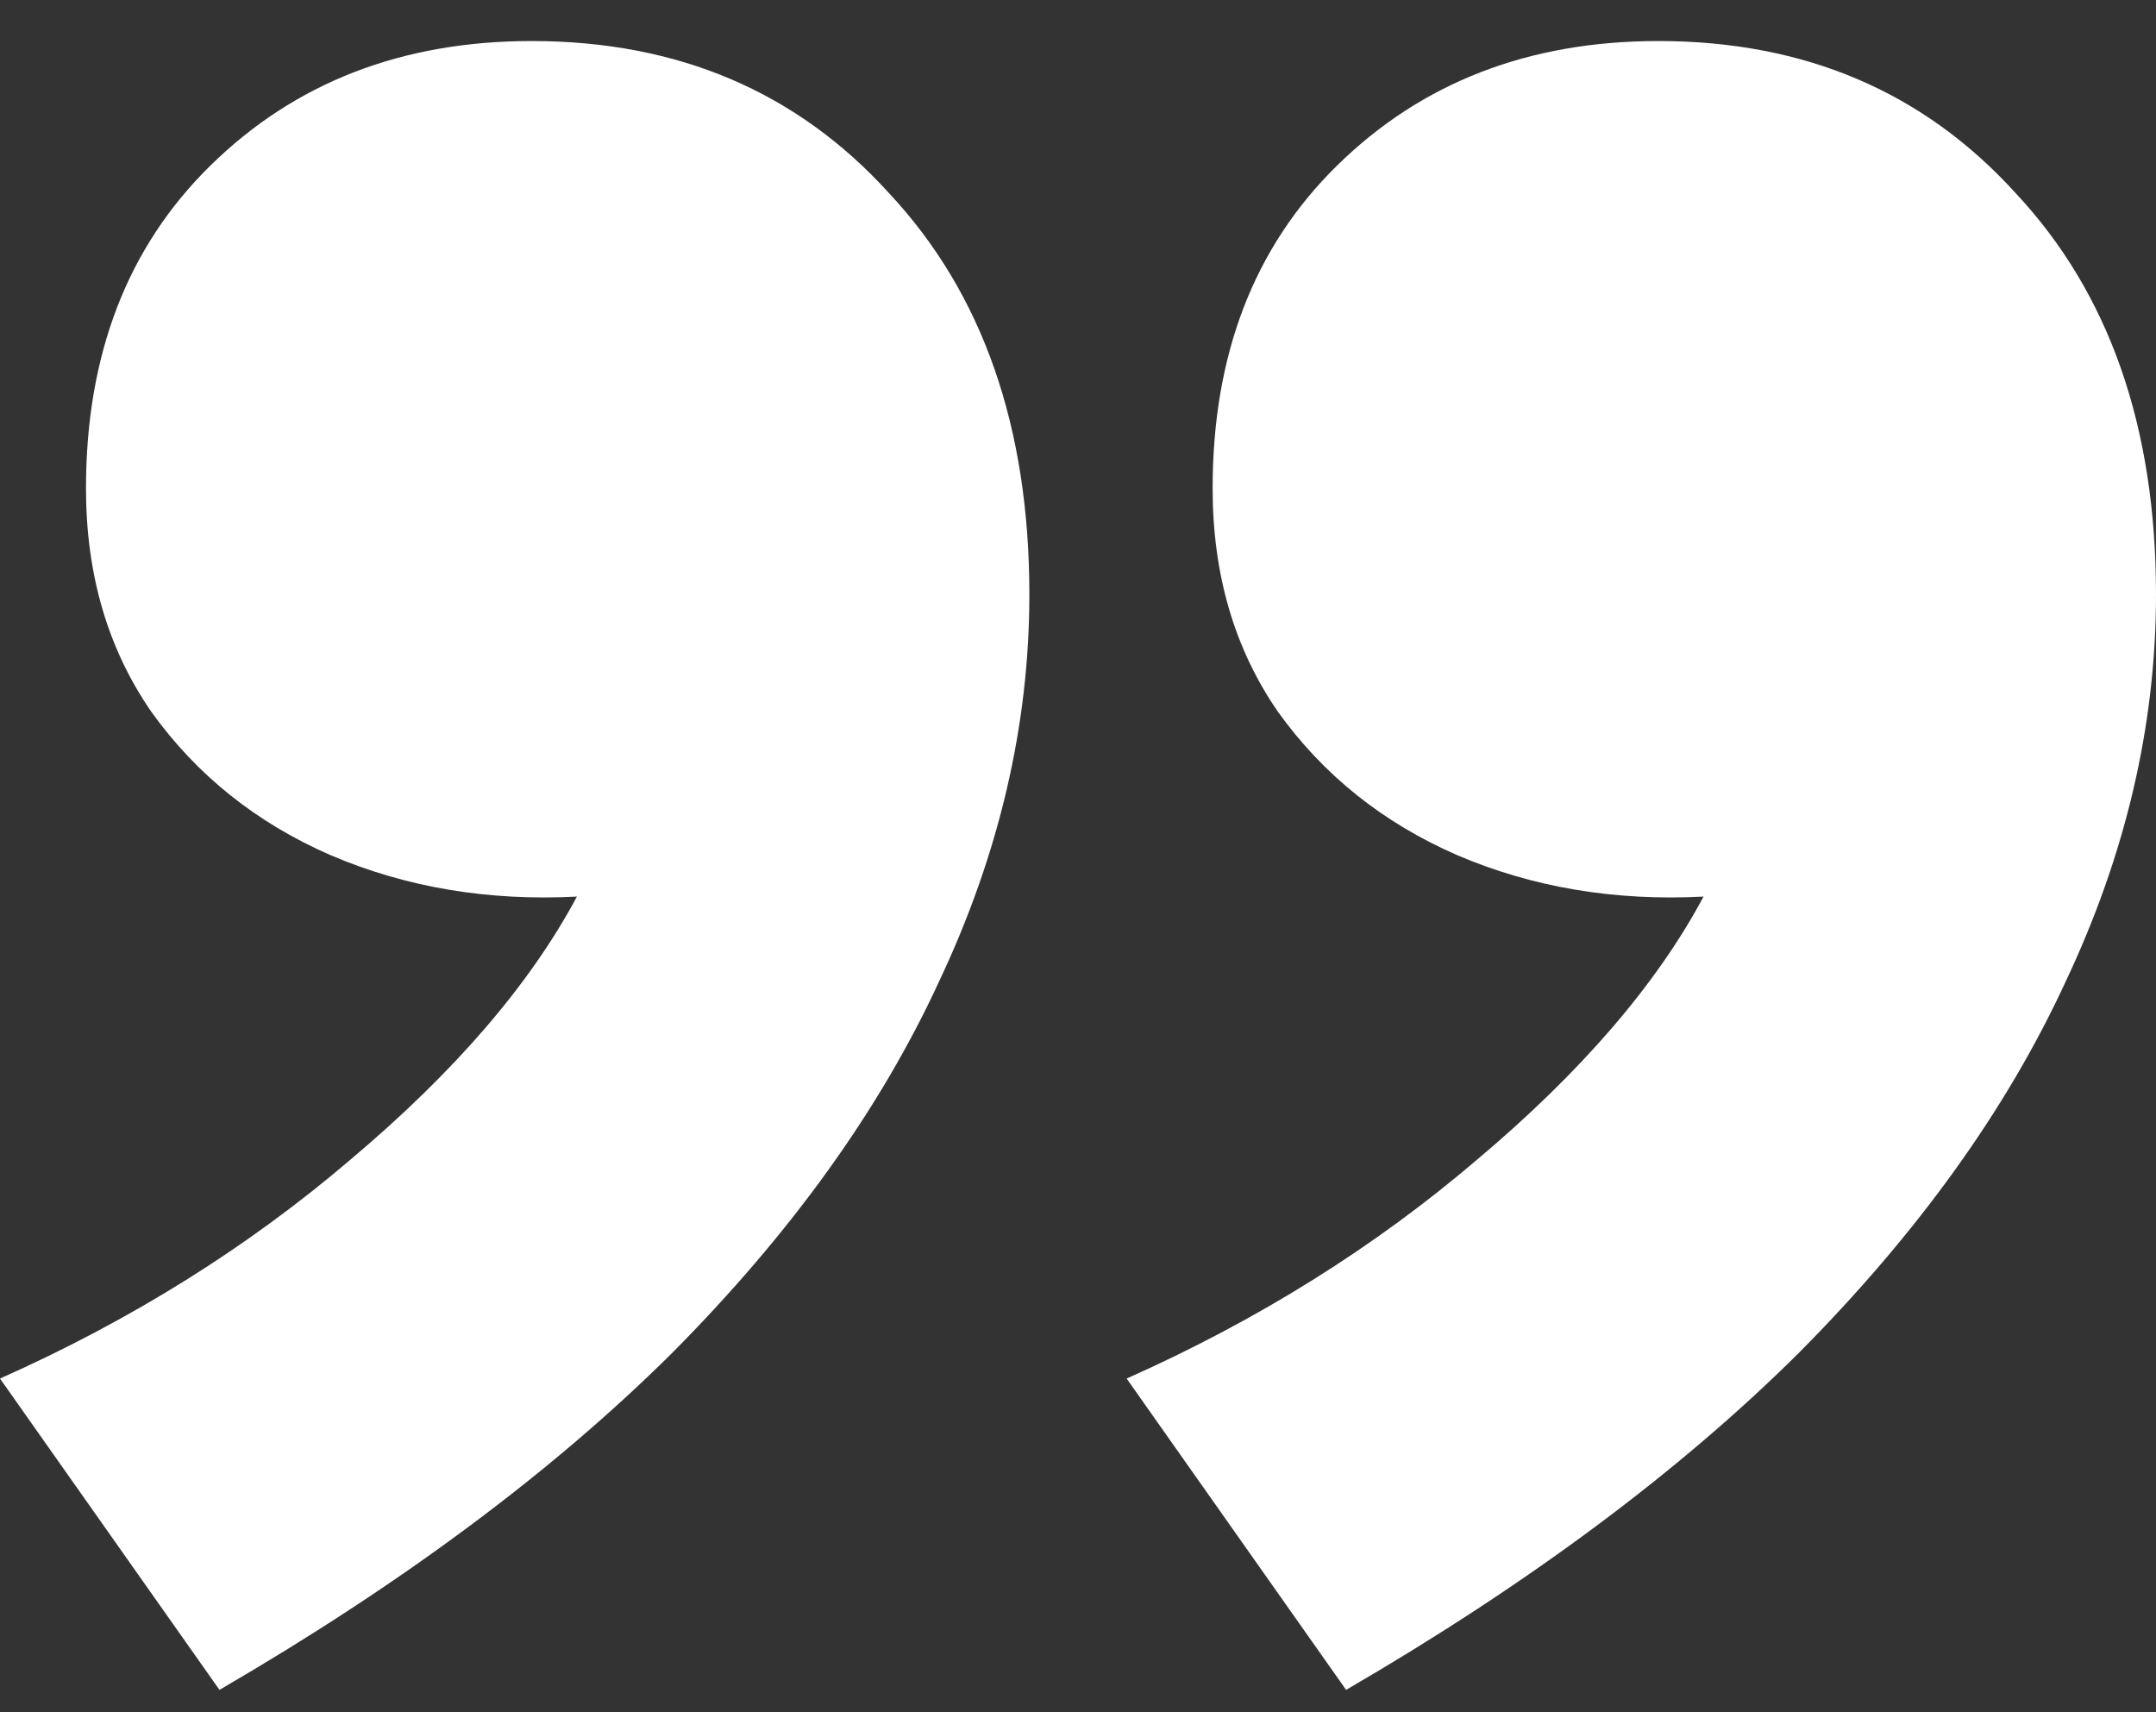 <svg width="34" height="27" viewBox="0 0 34 27" fill="none" xmlns="http://www.w3.org/2000/svg">
<rect x="0" y="0" width="34" height="27" fill="#333333" stroke="none"/>
<path d="M3.461 26.647L0 21.738C2.069 20.817 3.913 19.665 5.53 18.283C7.171 16.901 8.36 15.52 9.098 14.138C7.694 14.211 6.398 13.992 5.209 13.483C4.043 12.974 3.104 12.223 2.39 11.229C1.701 10.235 1.356 9.059 1.356 7.702C1.356 5.592 2.01 3.895 3.318 2.611C4.65 1.302 6.339 0.647 8.384 0.647C10.691 0.647 12.57 1.447 14.021 3.047C15.496 4.623 16.233 6.732 16.233 9.374C16.233 11.435 15.757 13.471 14.806 15.483C13.878 17.495 12.475 19.447 10.596 21.338C8.717 23.204 6.339 24.974 3.461 26.647ZM21.228 26.647L17.767 21.738C19.836 20.817 21.68 19.665 23.297 18.283C24.938 16.901 26.127 15.52 26.865 14.138C25.461 14.211 24.165 13.992 22.976 13.483C21.81 12.974 20.871 12.223 20.157 11.229C19.468 10.235 19.123 9.059 19.123 7.702C19.123 5.592 19.777 3.895 21.085 2.611C22.417 1.302 24.106 0.647 26.151 0.647C28.458 0.647 30.337 1.447 31.788 3.047C33.263 4.623 34 6.732 34 9.374C34 11.435 33.524 13.471 32.573 15.483C31.645 17.495 30.242 19.447 28.363 21.338C26.484 23.204 24.106 24.974 21.228 26.647Z" fill="white"/>
</svg>
